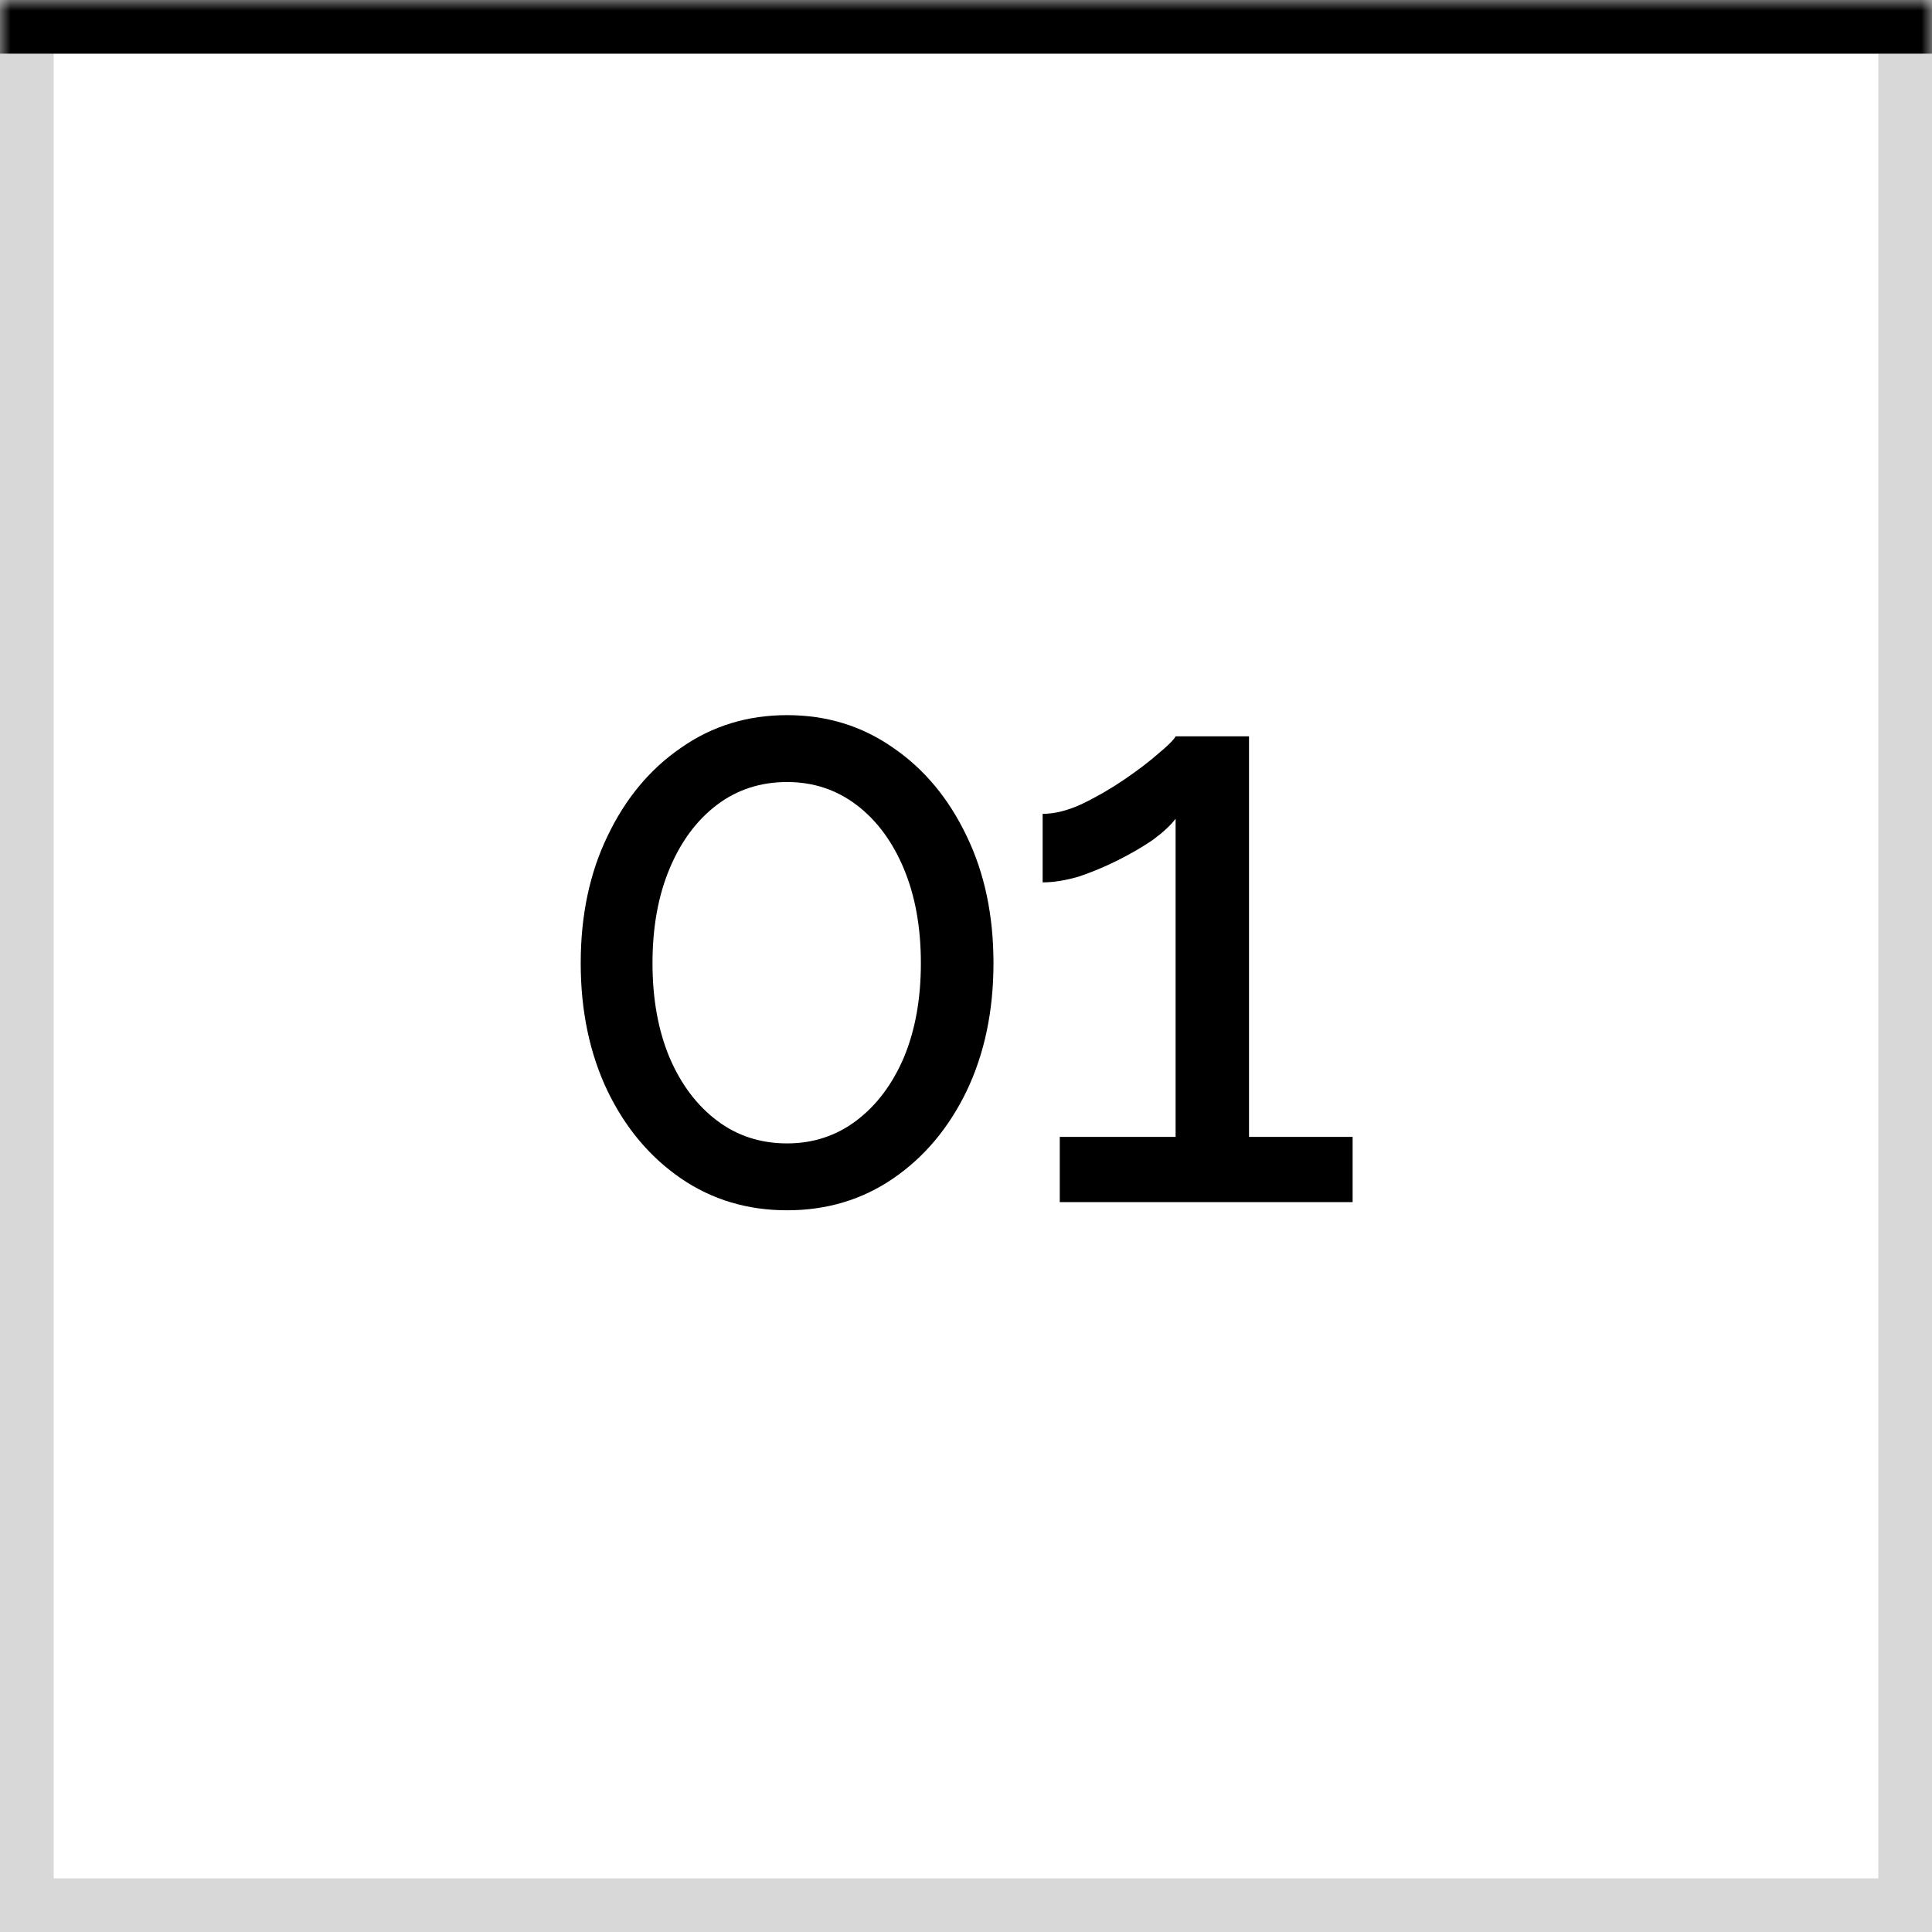 <?xml version="1.0" encoding="UTF-8"?> <svg xmlns="http://www.w3.org/2000/svg" width="90" height="90" viewBox="0 0 90 90" fill="none"><rect x="1.25" y="1.25" width="87.5" height="87.5" stroke="#D8D8D8" stroke-width="2.5"></rect><mask id="path-2-inside-1_404_97" fill="white"><path d="M0 0H90V90H0V0Z"></path></mask><path d="M0 2.5H90V-2.5H0V2.5Z" fill="black" mask="url(#path-2-inside-1_404_97)"></path><path d="M46.28 44.866C46.28 47.095 45.862 49.084 45.026 50.832C44.19 52.555 43.05 53.91 41.606 54.898C40.162 55.886 38.515 56.38 36.666 56.38C34.817 56.38 33.17 55.886 31.726 54.898C30.282 53.91 29.142 52.555 28.306 50.832C27.47 49.084 27.052 47.095 27.052 44.866C27.052 42.637 27.47 40.661 28.306 38.938C29.142 37.19 30.282 35.822 31.726 34.834C33.17 33.821 34.817 33.314 36.666 33.314C38.515 33.314 40.162 33.821 41.606 34.834C43.05 35.822 44.19 37.19 45.026 38.938C45.862 40.661 46.28 42.637 46.28 44.866ZM42.898 44.866C42.898 43.194 42.632 41.725 42.1 40.458C41.568 39.191 40.833 38.203 39.896 37.494C38.959 36.785 37.882 36.43 36.666 36.43C35.425 36.43 34.335 36.785 33.398 37.494C32.461 38.203 31.726 39.191 31.194 40.458C30.662 41.725 30.396 43.194 30.396 44.866C30.396 46.538 30.662 48.007 31.194 49.274C31.726 50.515 32.461 51.491 33.398 52.2C34.335 52.909 35.425 53.264 36.666 53.264C37.882 53.264 38.959 52.909 39.896 52.2C40.833 51.491 41.568 50.515 42.1 49.274C42.632 48.007 42.898 46.538 42.898 44.866ZM63.01 52.96V56H49.368V52.96H54.764V38.14C54.536 38.444 54.181 38.773 53.7 39.128C53.218 39.457 52.674 39.774 52.066 40.078C51.458 40.382 50.85 40.635 50.242 40.838C49.634 41.015 49.077 41.104 48.57 41.104V37.912C49.127 37.912 49.735 37.76 50.394 37.456C51.078 37.127 51.736 36.747 52.37 36.316C53.003 35.885 53.535 35.48 53.966 35.1C54.422 34.72 54.688 34.454 54.764 34.302H58.184V52.96H63.01Z" fill="black"></path></svg> 